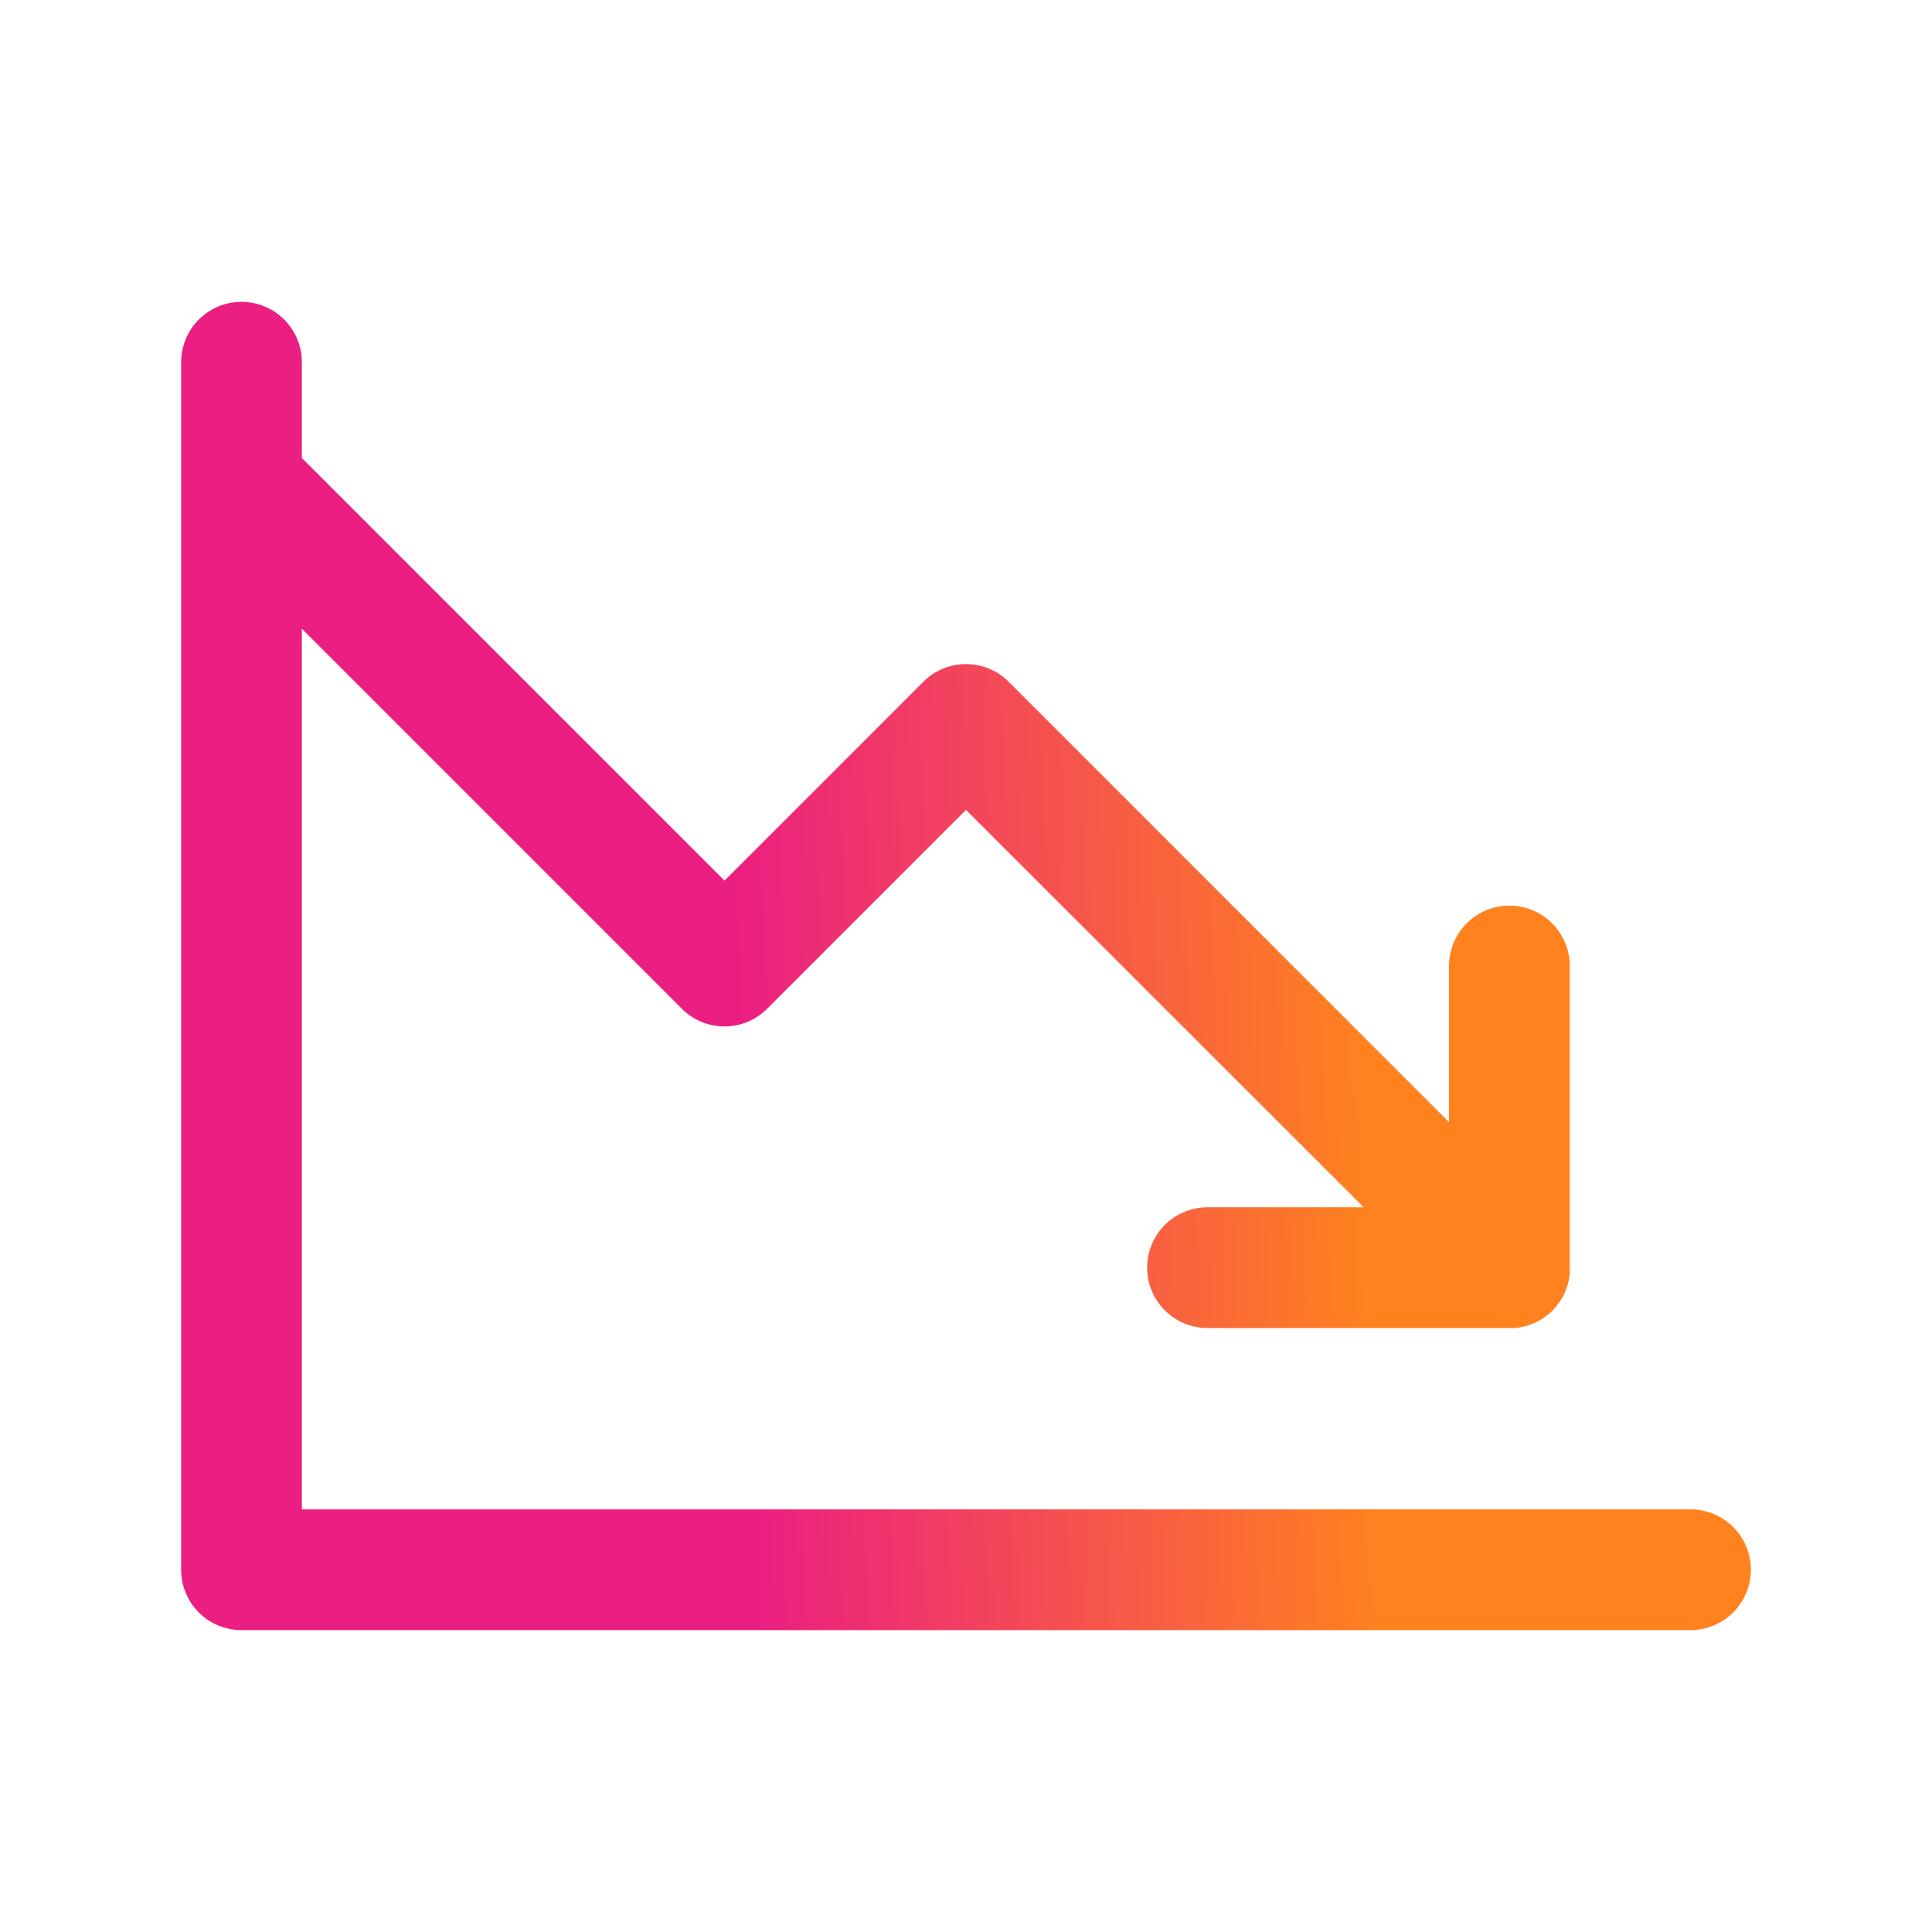 <svg width="50" height="50" viewBox="0 0 50 50" fill="none" xmlns="http://www.w3.org/2000/svg">
<path d="M45.312 40.625C45.312 41.039 45.148 41.437 44.855 41.73C44.562 42.023 44.164 42.188 43.75 42.188H6.25C5.836 42.188 5.438 42.023 5.145 41.73C4.852 41.437 4.688 41.039 4.688 40.625V9.375C4.688 8.961 4.852 8.563 5.145 8.27C5.438 7.977 5.836 7.812 6.25 7.812C6.664 7.812 7.062 7.977 7.355 8.27C7.648 8.563 7.812 8.961 7.812 9.375V11.854L18.75 22.791L23.895 17.645C24.04 17.499 24.212 17.384 24.402 17.305C24.591 17.227 24.795 17.186 25 17.186C25.205 17.186 25.409 17.227 25.598 17.305C25.788 17.384 25.96 17.499 26.105 17.645L37.5 29.041V25C37.5 24.586 37.665 24.188 37.958 23.895C38.251 23.602 38.648 23.438 39.062 23.438C39.477 23.438 39.874 23.602 40.167 23.895C40.46 24.188 40.625 24.586 40.625 25V32.812C40.628 32.864 40.628 32.917 40.625 32.969C40.625 32.99 40.625 33.01 40.615 33.031C40.605 33.053 40.615 33.09 40.602 33.121C40.597 33.145 40.592 33.17 40.584 33.193C40.584 33.219 40.572 33.244 40.565 33.27C40.557 33.295 40.549 33.315 40.541 33.338L40.514 33.414L40.484 33.475C40.473 33.5 40.461 33.527 40.447 33.553C40.434 33.578 40.426 33.588 40.416 33.607L40.369 33.684L40.328 33.738L40.277 33.807C40.256 33.834 40.23 33.859 40.207 33.885L40.176 33.92L40.143 33.949C40.117 33.975 40.089 33.999 40.06 34.022C40.041 34.039 40.02 34.055 39.998 34.07L39.94 34.113L39.865 34.158C39.846 34.17 39.827 34.181 39.807 34.191L39.734 34.228L39.668 34.258L39.598 34.283C39.574 34.293 39.549 34.302 39.523 34.309L39.453 34.328C39.426 34.328 39.402 34.342 39.375 34.346L39.293 34.359L39.225 34.369C39.173 34.372 39.122 34.372 39.07 34.369H31.25C30.836 34.369 30.438 34.205 30.145 33.911C29.852 33.618 29.688 33.221 29.688 32.807C29.688 32.392 29.852 31.995 30.145 31.702C30.438 31.409 30.836 31.244 31.25 31.244H35.291L25 20.959L19.855 26.105C19.71 26.251 19.538 26.366 19.348 26.445C19.159 26.523 18.955 26.564 18.75 26.564C18.545 26.564 18.341 26.523 18.152 26.445C17.962 26.366 17.79 26.251 17.645 26.105L7.812 16.271V39.062H43.75C44.164 39.062 44.562 39.227 44.855 39.52C45.148 39.813 45.312 40.211 45.312 40.625Z" fill="url(#paint0_linear_3020_25776)"/>
<defs>
<linearGradient id="paint0_linear_3020_25776" x1="36.512" y1="24.521" x2="11.323" y2="25.36" gradientUnits="userSpaceOnUse">
<stop offset="0.051" stop-color="#FF821E"/>
<stop offset="0.699" stop-color="#EB1E82"/>
</linearGradient>
</defs>
</svg>
